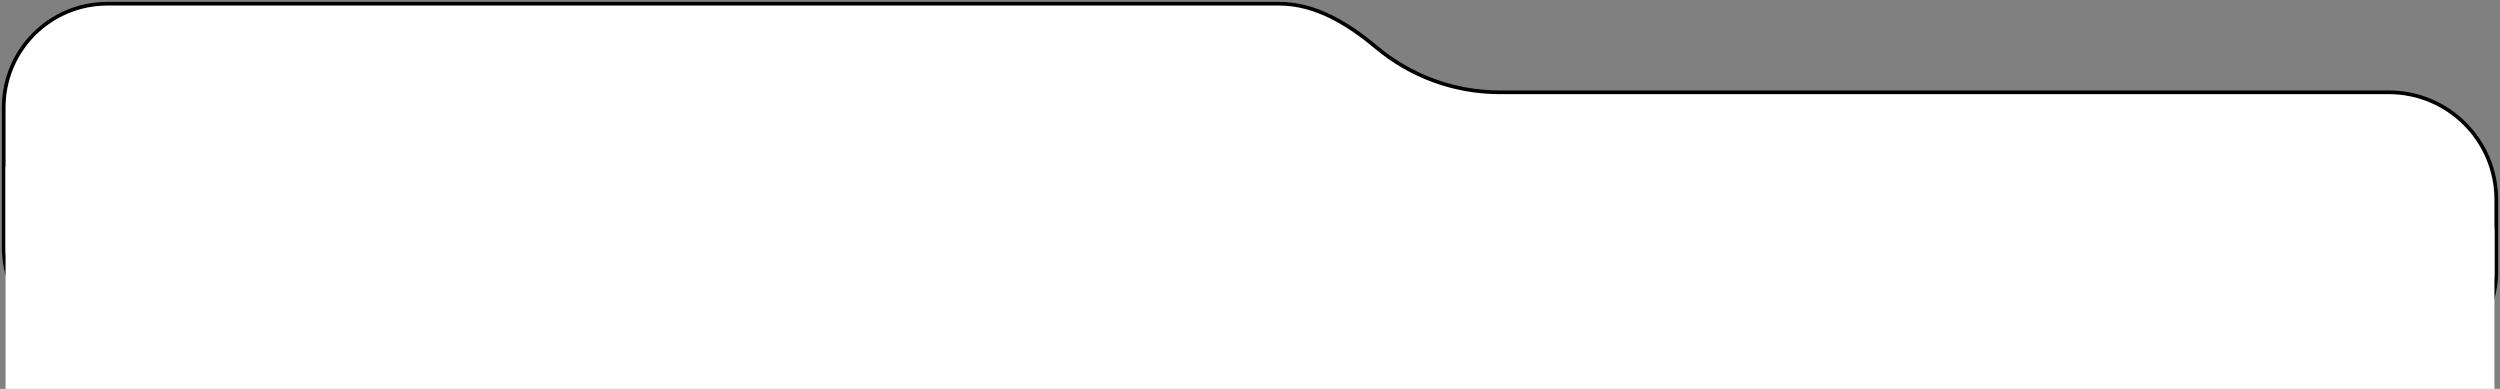 <?xml version="1.0" encoding="UTF-8"?> <svg xmlns="http://www.w3.org/2000/svg" width="675" height="105" viewBox="0 0 675 105" fill="none"><rect x="0" y="0" width="675" height="105" fill="#808080" stroke="none"/><path d="M345.392 1C355.26 1 364.091 6.498 371.661 12.829C380.687 20.378 392.313 24.922 405 24.922H645C661.016 24.922 674 37.906 674 53.922V73.207C674 88.785 661.286 101.368 645.709 101.206L28.709 94.788C13.36 94.628 1 82.14 1 66.79V29C1 13.536 13.536 1 29 1H345.392Z" fill="white"></path><path d="M645.709 101.206L645.704 101.706L645.704 101.706L645.709 101.206ZM28.709 94.788L28.714 94.288L28.714 94.288L28.709 94.788ZM1 66.79L0.5 66.79L0.5 66.79L1 66.79ZM371.661 12.829L371.34 13.213L371.661 12.829ZM371.661 12.829L371.34 13.213C380.453 20.834 392.191 25.422 405 25.422V24.922V24.422C392.434 24.422 380.921 19.922 371.982 12.445L371.661 12.829ZM405 24.922V25.422H645V24.922V24.422H405V24.922ZM674 53.922H673.5V73.207H674H674.5V53.922H674ZM674 73.207H673.5C673.5 88.507 661.013 100.865 645.714 100.706L645.709 101.206L645.704 101.706C661.559 101.871 674.5 89.063 674.5 73.207H674ZM645.709 101.206L645.714 100.706L28.714 94.288L28.709 94.788L28.704 95.288L645.704 101.706L645.709 101.206ZM28.709 94.788L28.714 94.288C13.639 94.131 1.5 81.866 1.5 66.79L1 66.79L0.5 66.79C0.5 82.414 13.08 95.126 28.704 95.288L28.709 94.788ZM1 66.79H1.5V29H1H0.5V66.79H1ZM1 29H1.5C1.5 13.812 13.812 1.5 29 1.5V1V0.5C13.26 0.5 0.5 13.26 0.5 29H1ZM29 1V1.5H345.392V1V0.5H29V1ZM645 24.922V25.422C660.74 25.422 673.5 38.182 673.5 53.922H674H674.5C674.5 37.63 661.292 24.422 645 24.422V24.922ZM371.661 12.829L371.982 12.445C364.391 6.097 355.444 0.5 345.392 0.5V1V1.5C355.077 1.5 363.791 6.899 371.34 13.213L371.661 12.829Z" fill="black"></path><path d="M1.5 45H655.5C665.441 45 673.5 53.059 673.5 63V105H1.5V45Z" fill="white"></path></svg> 